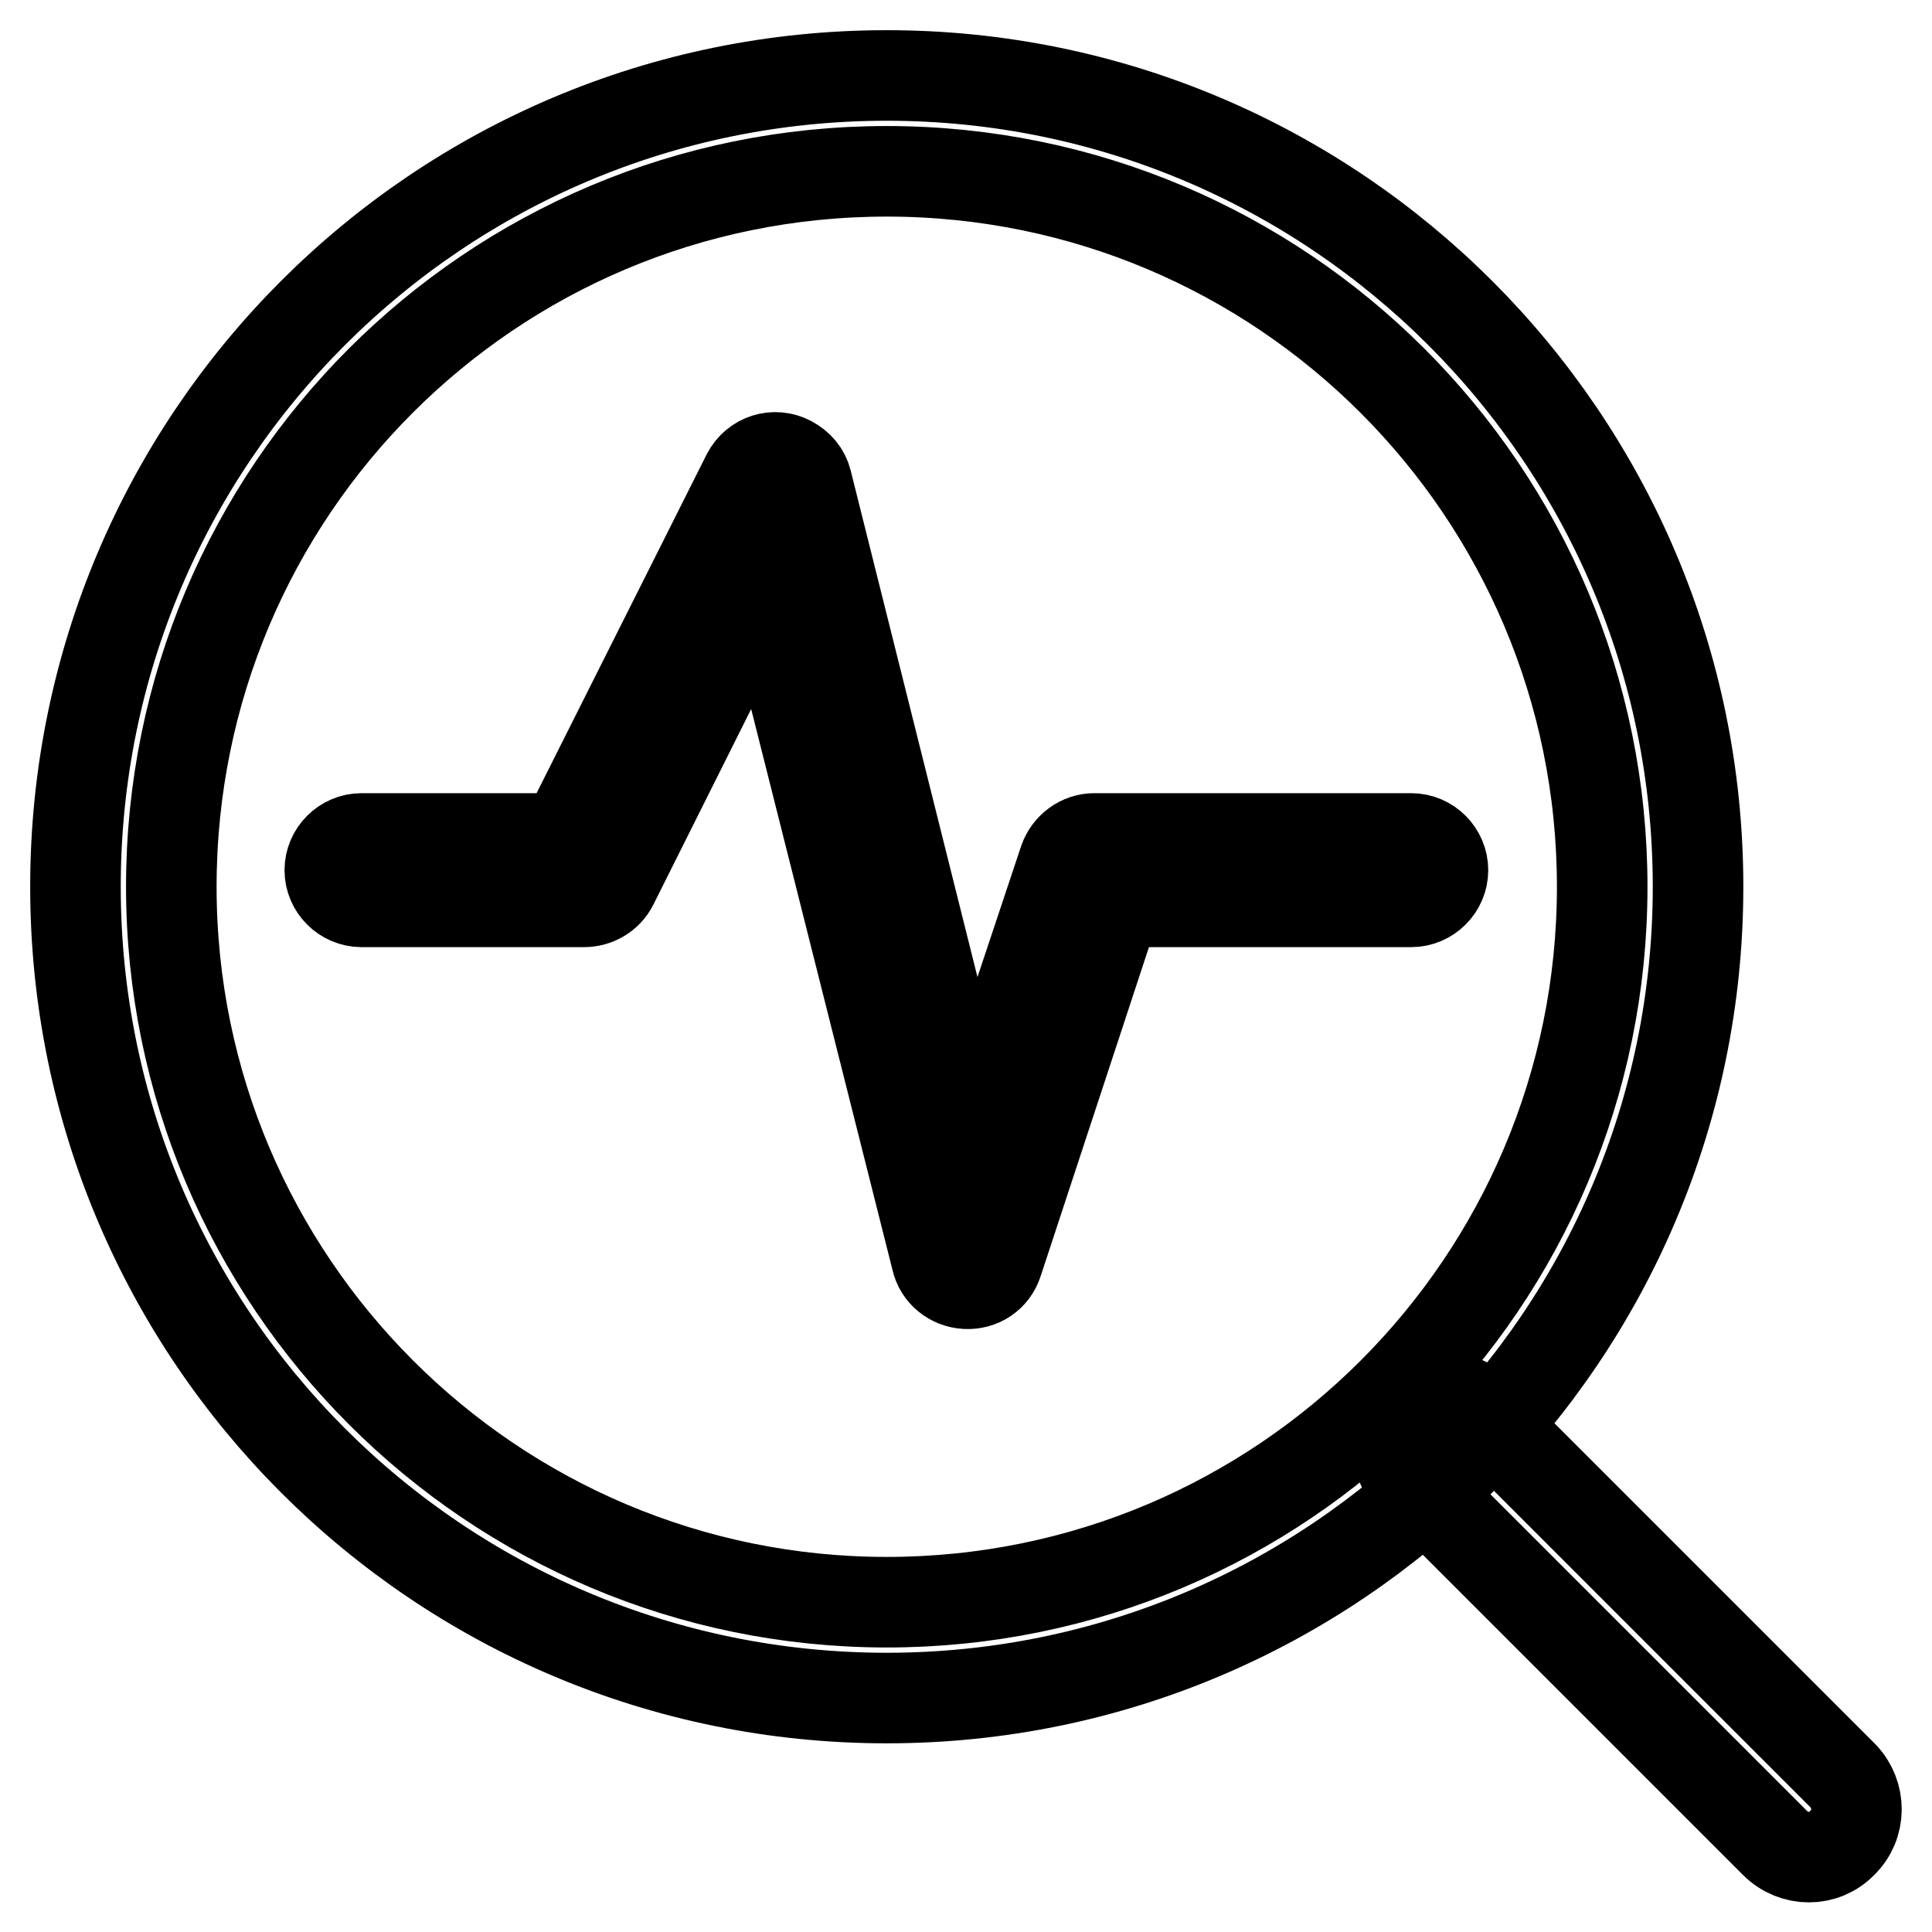 <?xml version="1.0" encoding="utf-8"?>
<!-- Svg Vector Icons : http://www.onlinewebfonts.com/icon -->
<!DOCTYPE svg PUBLIC "-//W3C//DTD SVG 1.1//EN" "http://www.w3.org/Graphics/SVG/1.1/DTD/svg11.dtd">
<svg version="1.1" xmlns="http://www.w3.org/2000/svg" xmlns:xlink="http://www.w3.org/1999/xlink" x="0px" y="0px" viewBox="0 0 256 256" enable-background="new 0 0 256 256" xml:space="preserve">
<g> <path stroke-width="12" fill-opacity="0" stroke="#000000"  d="M117.5,22.7c52.4,0,94.8,42.5,94.8,94.8c0,52.4-42.5,94.8-94.8,94.8s-94.8-42.5-94.8-94.8 C22.7,65.1,65.1,22.7,117.5,22.7 M117.5,10C58.1,10,10,58.1,10,117.5s48.1,107.5,107.5,107.5c59.3,0,107.5-48.1,107.5-107.5 S176.8,10,117.5,10z"/> <path stroke-width="12" fill-opacity="0" stroke="#000000"  d="M191.5,185.1c-1.7,0-3.3,0.7-4.5,1.9c-2.5,2.4-2.5,6.4-0.1,8.9c0,0,0,0,0.1,0.1l48.2,48.2 c2.5,2.5,6.5,2.5,8.9,0c2.5-2.4,2.5-6.4,0.1-8.9c0,0,0,0-0.1-0.1L195.9,187C194.7,185.8,193.1,185.2,191.5,185.1L191.5,185.1z  M128,170.1c-1.9-0.1-3.5-1.4-3.9-3.2l-22.7-90.1l-20.2,40.4c-0.7,1.4-2.2,2.3-3.8,2.3H47.9c-2.3,0-4.2-1.9-4.2-4.2 s1.9-4.2,4.2-4.2h26.9L99,62.9c1.1-2.1,3.6-2.9,5.7-1.8c1.1,0.6,1.9,1.5,2.2,2.7l21.8,87.1l12.3-36.9c0.6-1.7,2.2-2.9,4-2.9H187 c2.3,0,4.2,1.9,4.2,4.2s-1.9,4.2-4.2,4.2h-39.1l-15.7,47.7C131.6,169.1,129.9,170.2,128,170.1z"/></g>
</svg>